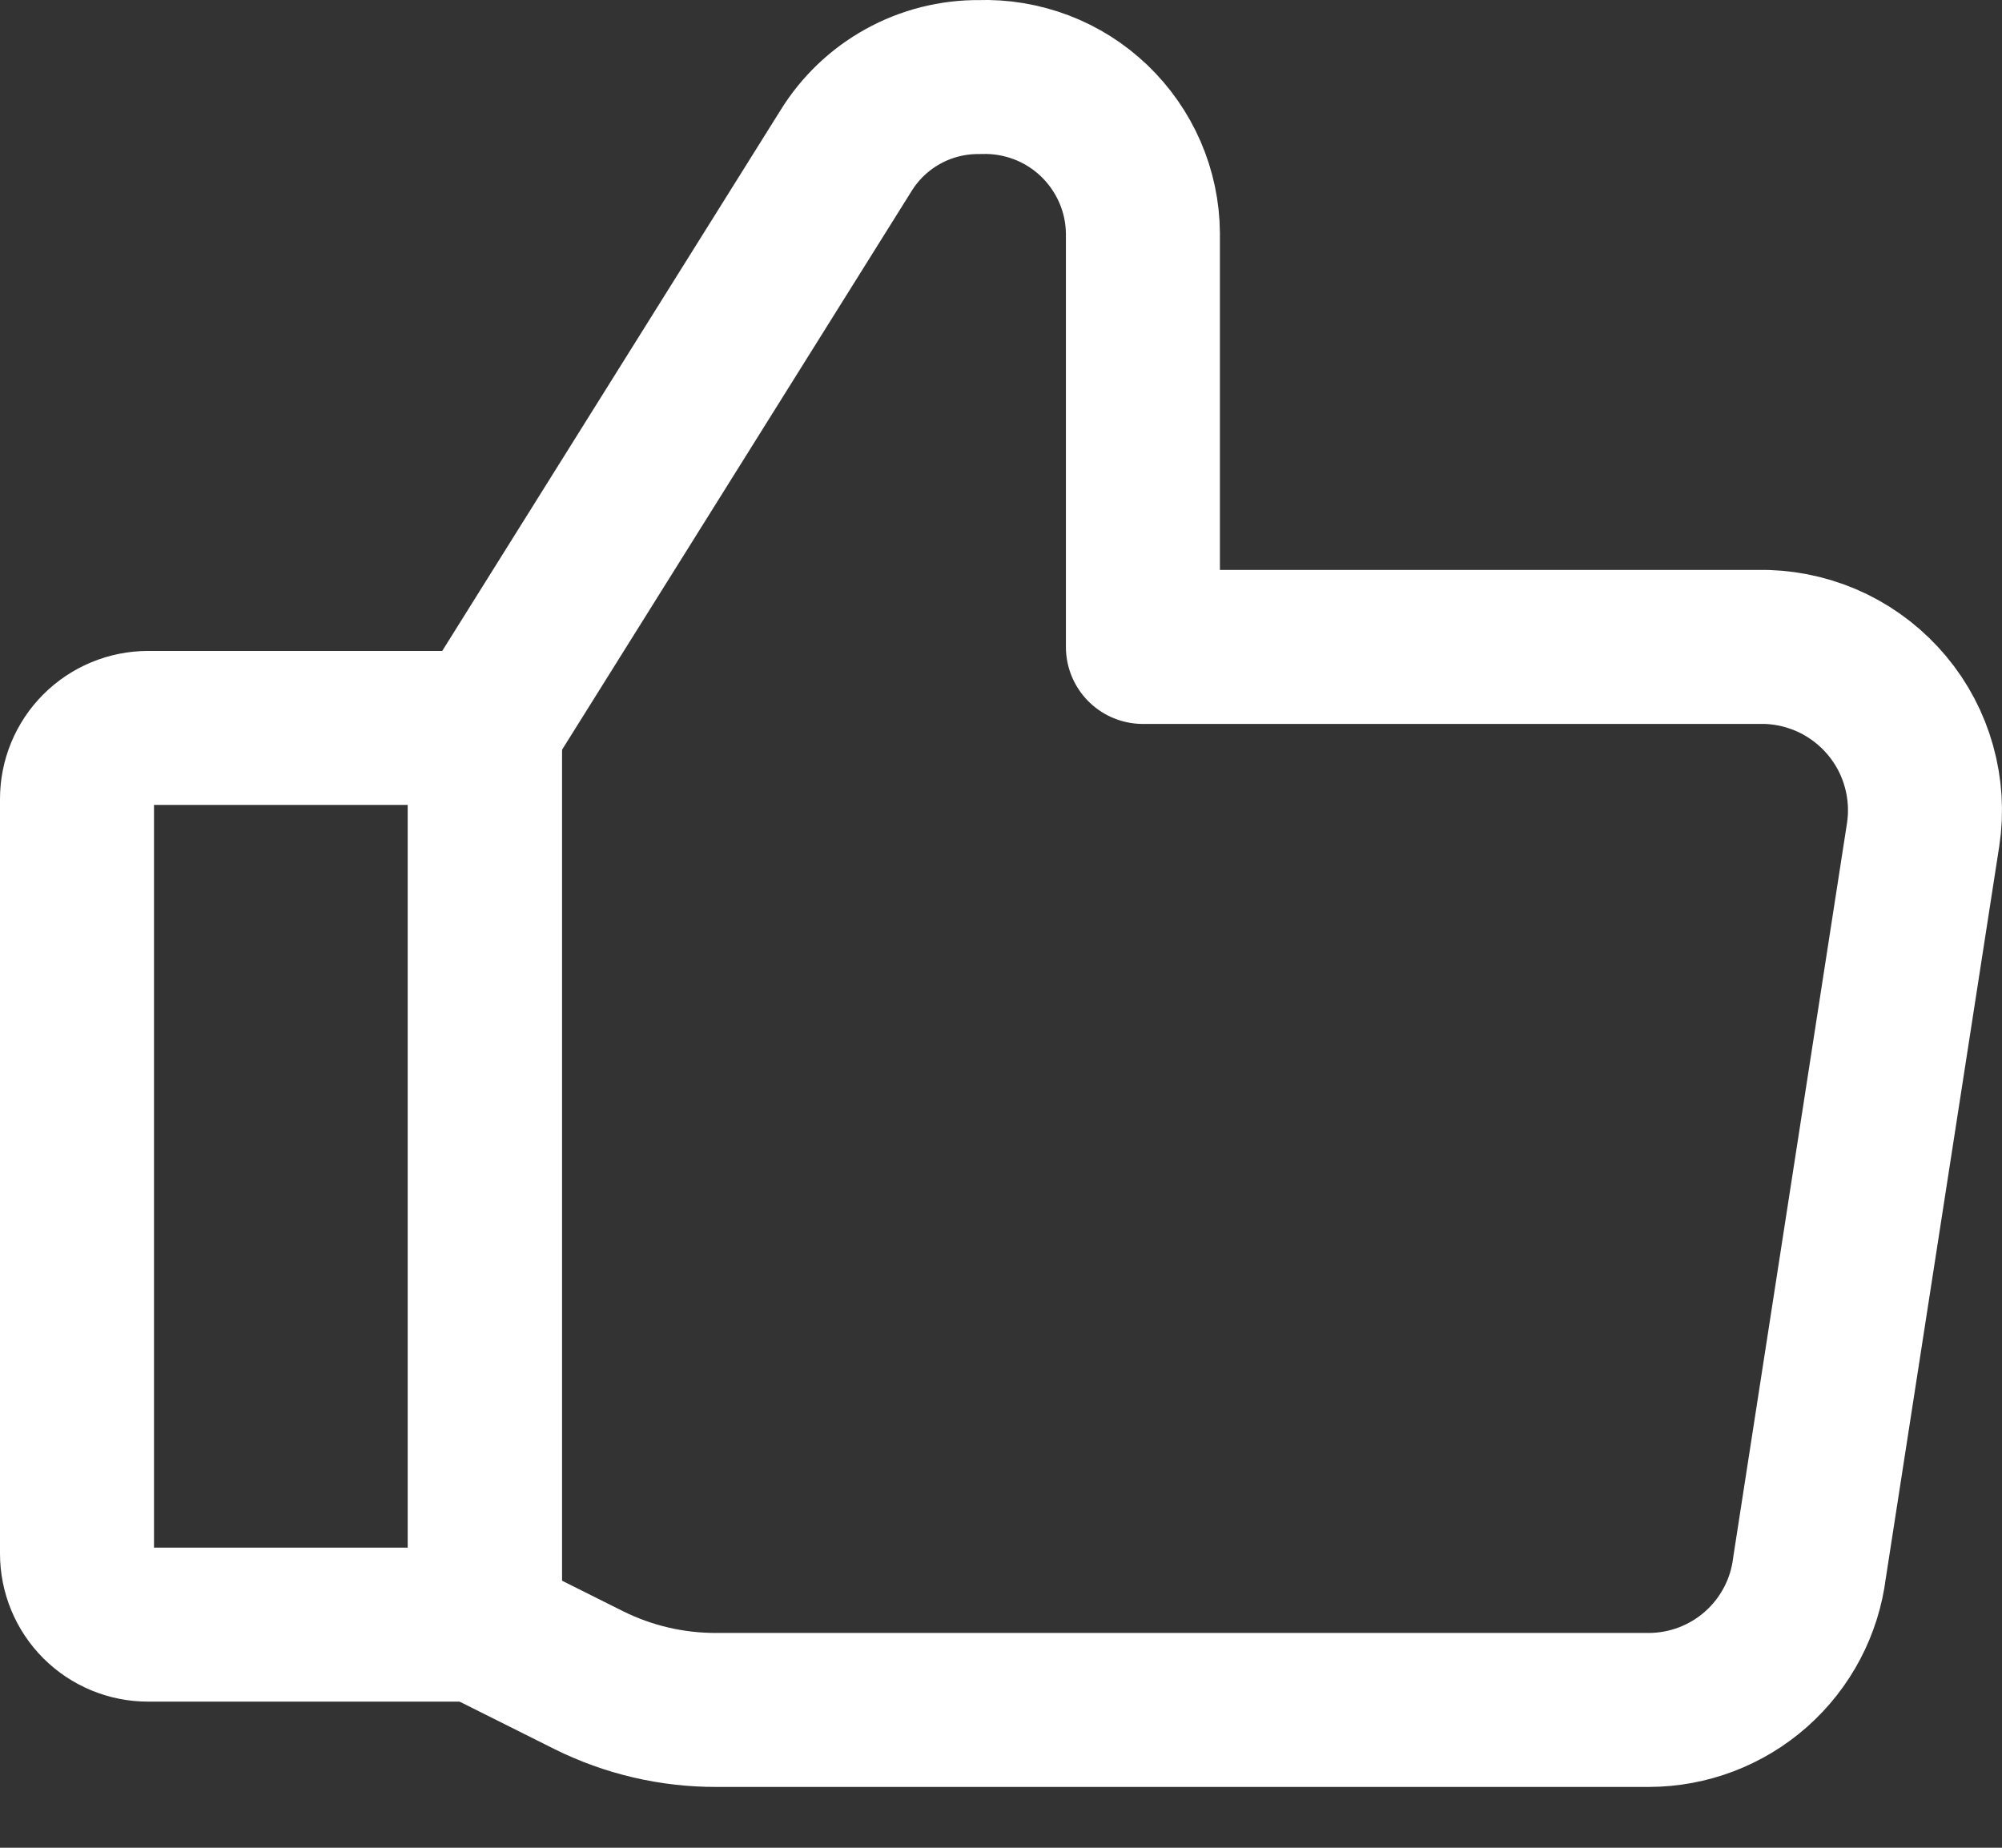 <svg width="26" height="24" viewBox="0 0 26 24" fill="none" xmlns="http://www.w3.org/2000/svg">
<rect x="0" y="0" width="26" height="24" fill="#333333" stroke="none"/>
<path d="M6.297 9.455L10.985 1.961C11.167 1.665 11.422 1.421 11.726 1.253C12.03 1.084 12.373 0.998 12.72 1.001V1.001C12.994 0.991 13.267 1.037 13.523 1.134C13.779 1.231 14.012 1.379 14.21 1.568C14.408 1.758 14.566 1.985 14.675 2.236C14.784 2.487 14.841 2.758 14.843 3.032V8.403H22.946C23.245 8.413 23.539 8.486 23.809 8.617C24.078 8.749 24.316 8.936 24.508 9.166C24.7 9.396 24.841 9.664 24.921 9.952C25.002 10.241 25.021 10.543 24.976 10.839L23.5 20.364C23.437 20.873 23.19 21.341 22.806 21.681C22.422 22.021 21.927 22.209 21.414 22.21H9.306C8.729 22.212 8.16 22.079 7.644 21.822L6.315 21.157" stroke="white" stroke-width="2" stroke-linecap="round" stroke-linejoin="round"/>
<path d="M6.297 9.455V21.102" stroke="white" stroke-width="2" stroke-linecap="round" stroke-linejoin="round"/>
<path d="M1.923 9.455H6.297V21.102H1.923C1.678 21.102 1.443 21.005 1.27 20.832C1.097 20.659 1 20.424 1 20.179V10.378C1 10.133 1.097 9.899 1.27 9.726C1.443 9.553 1.678 9.455 1.923 9.455V9.455Z" stroke="white" stroke-width="2" stroke-linecap="round" stroke-linejoin="round"/>
</svg>
